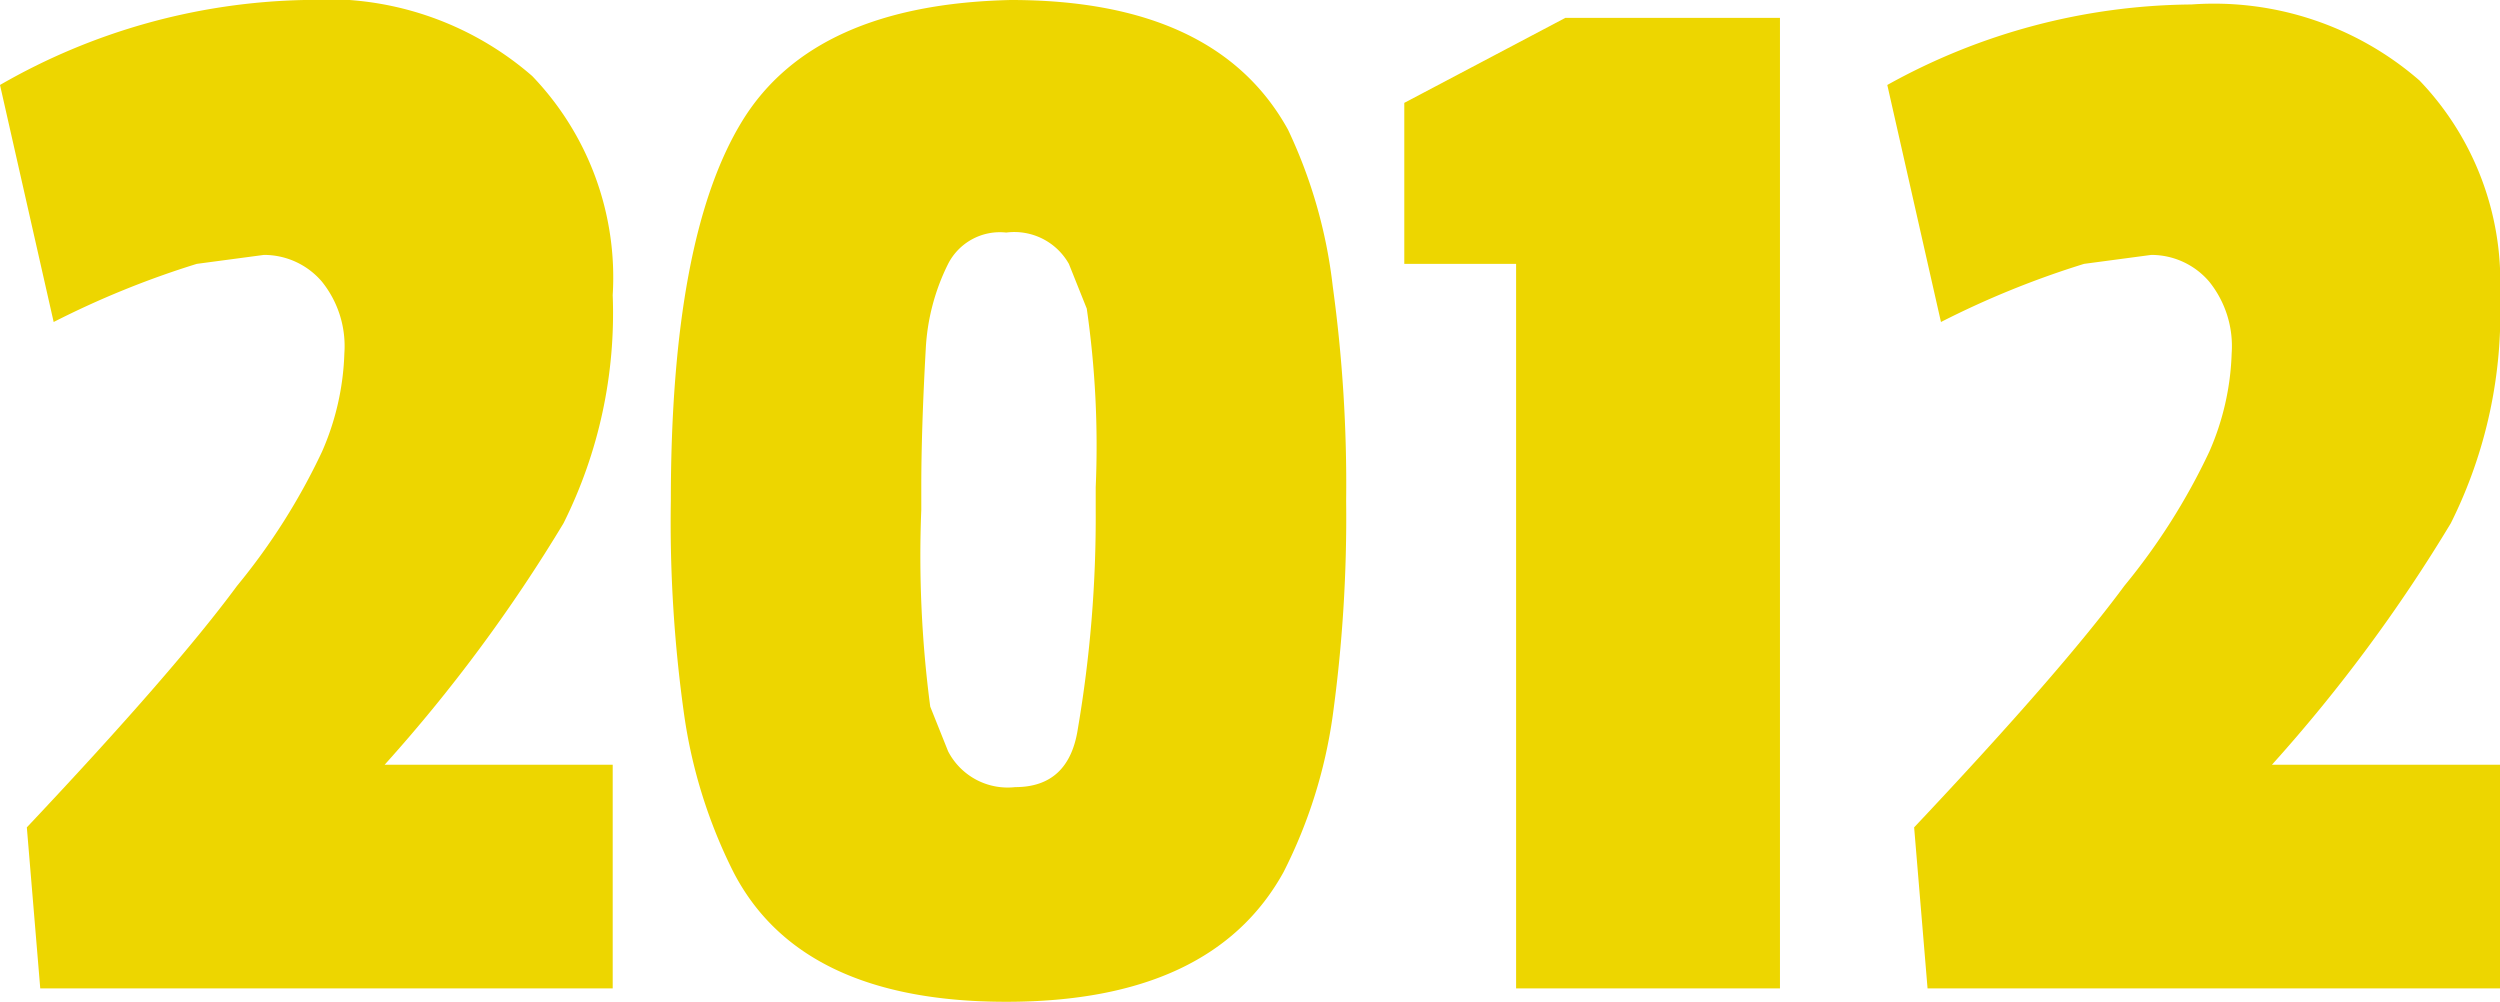<svg id="Laag_1" data-name="Laag 1" xmlns="http://www.w3.org/2000/svg" viewBox="0 0 55.9 22.4"><defs><style>.cls-1{fill:#edd600;}</style></defs><title>2012</title><path class="cls-1" d="M2.3,5.3A14.2,14.2,0,0,1,9.1,3.4a7,7,0,0,1,5.1,1.7A6.5,6.5,0,0,1,16,10a10.5,10.5,0,0,1-1.1,5.1,35.2,35.2,0,0,1-4,5.4H16v5H3.2l-.3-3.6q3.3-3.5,4.7-5.4a14.3,14.3,0,0,0,1.9-3,5.9,5.9,0,0,0,.5-2.2,2.3,2.3,0,0,0-.5-1.6,1.7,1.7,0,0,0-1.3-.6l-1.5.2a20.2,20.2,0,0,0-3.2,1.3Z" transform="translate(-2.3 -3.4)"/><path class="cls-1" d="M32.1,9.8a32.5,32.5,0,0,1,.3,4.8,32.5,32.5,0,0,1-.3,4.8A11.1,11.1,0,0,1,31,22.9q-1.6,2.9-6.2,2.9t-6.1-2.9a11.4,11.4,0,0,1-1.1-3.5,30.8,30.8,0,0,1-.3-4.8q0-5.9,1.6-8.5t6-2.7q4.6,0,6.2,2.9A11.1,11.1,0,0,1,32.1,9.8Zm-5.3,5v-.5a21.5,21.5,0,0,0-.2-4l-.4-1a1.4,1.4,0,0,0-1.4-.7,1.3,1.3,0,0,0-1.3.7,4.8,4.8,0,0,0-.5,1.9q-.1,1.8-.1,3.1v.5a25.8,25.8,0,0,0,.2,4.4l.4,1a1.5,1.5,0,0,0,1.5.8q1.2,0,1.4-1.3A28.1,28.1,0,0,0,26.8,14.8Z" transform="translate(-2.3 -3.4)"/><path class="cls-1" d="M42.1,25.5H36.2V9.3H33.7V5.7l3.6-1.9h4.8Z" transform="translate(-2.3 -3.4)"/><path class="cls-1" d="M44.5,5.3a14.2,14.2,0,0,1,6.8-1.8,7,7,0,0,1,5.1,1.7A6.5,6.5,0,0,1,58.2,10a10.5,10.5,0,0,1-1.1,5.1,35.2,35.2,0,0,1-4,5.4h5.2v5H45.4l-.3-3.6q3.3-3.5,4.7-5.4a14.3,14.3,0,0,0,1.9-3,5.9,5.9,0,0,0,.5-2.2,2.3,2.3,0,0,0-.5-1.6,1.7,1.7,0,0,0-1.3-.6l-1.5.2a20.2,20.2,0,0,0-3.2,1.3Z" transform="translate(-2.3 -3.4)"/></svg>